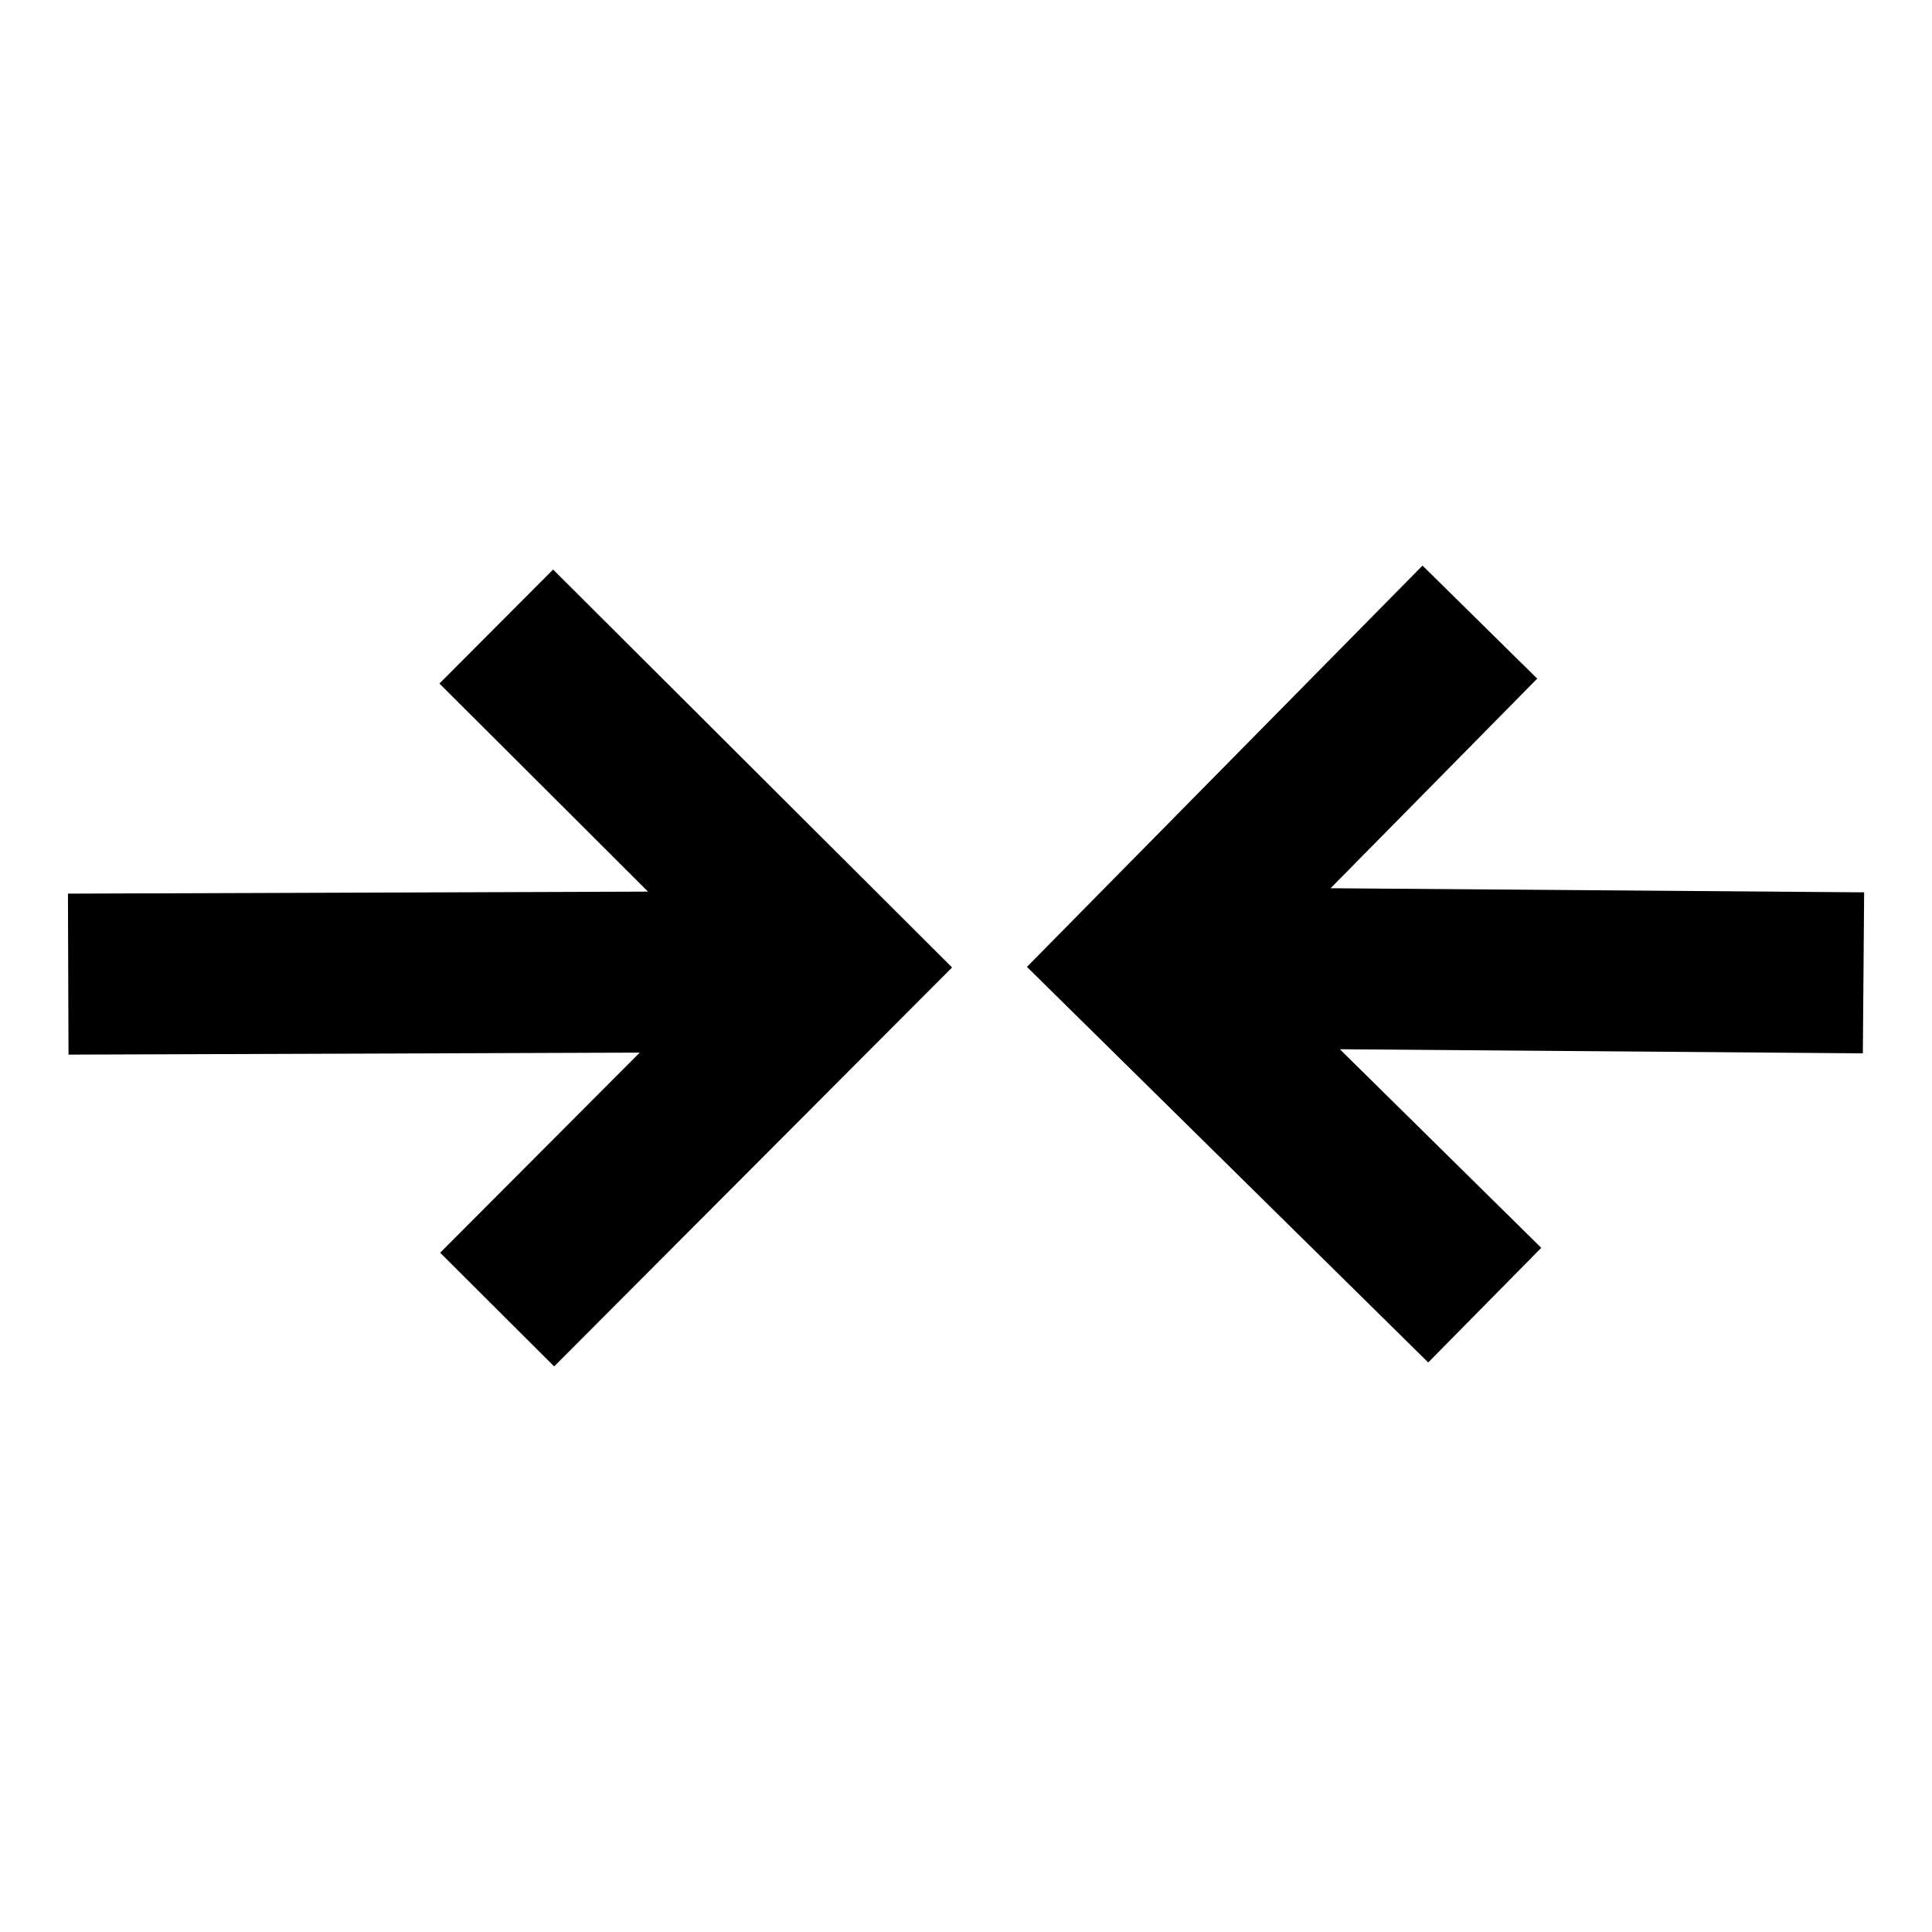 <?xml version="1.0" encoding="utf-8"?><!-- Uploaded to: SVG Repo, www.svgrepo.com, Generator: SVG Repo Mixer Tools -->
<svg width="800px" height="800px" viewBox="0 0 24 24" fill="none" xmlns="http://www.w3.org/2000/svg">
<path d="M19.096 8.43L17.671 7.026L12.757 12.011L17.742 16.925L19.146 15.501L16.644 13.034L23.141 13.085L23.157 11.085L16.529 11.034L19.096 8.43Z" fill="#000000"/>
<path d="M5.468 15.562L6.884 16.974L11.827 12.018L6.871 7.075L5.459 8.491L8.05 11.076L0.844 11.101L0.851 13.101L7.947 13.076L5.468 15.562Z" fill="#000000"/>
</svg>